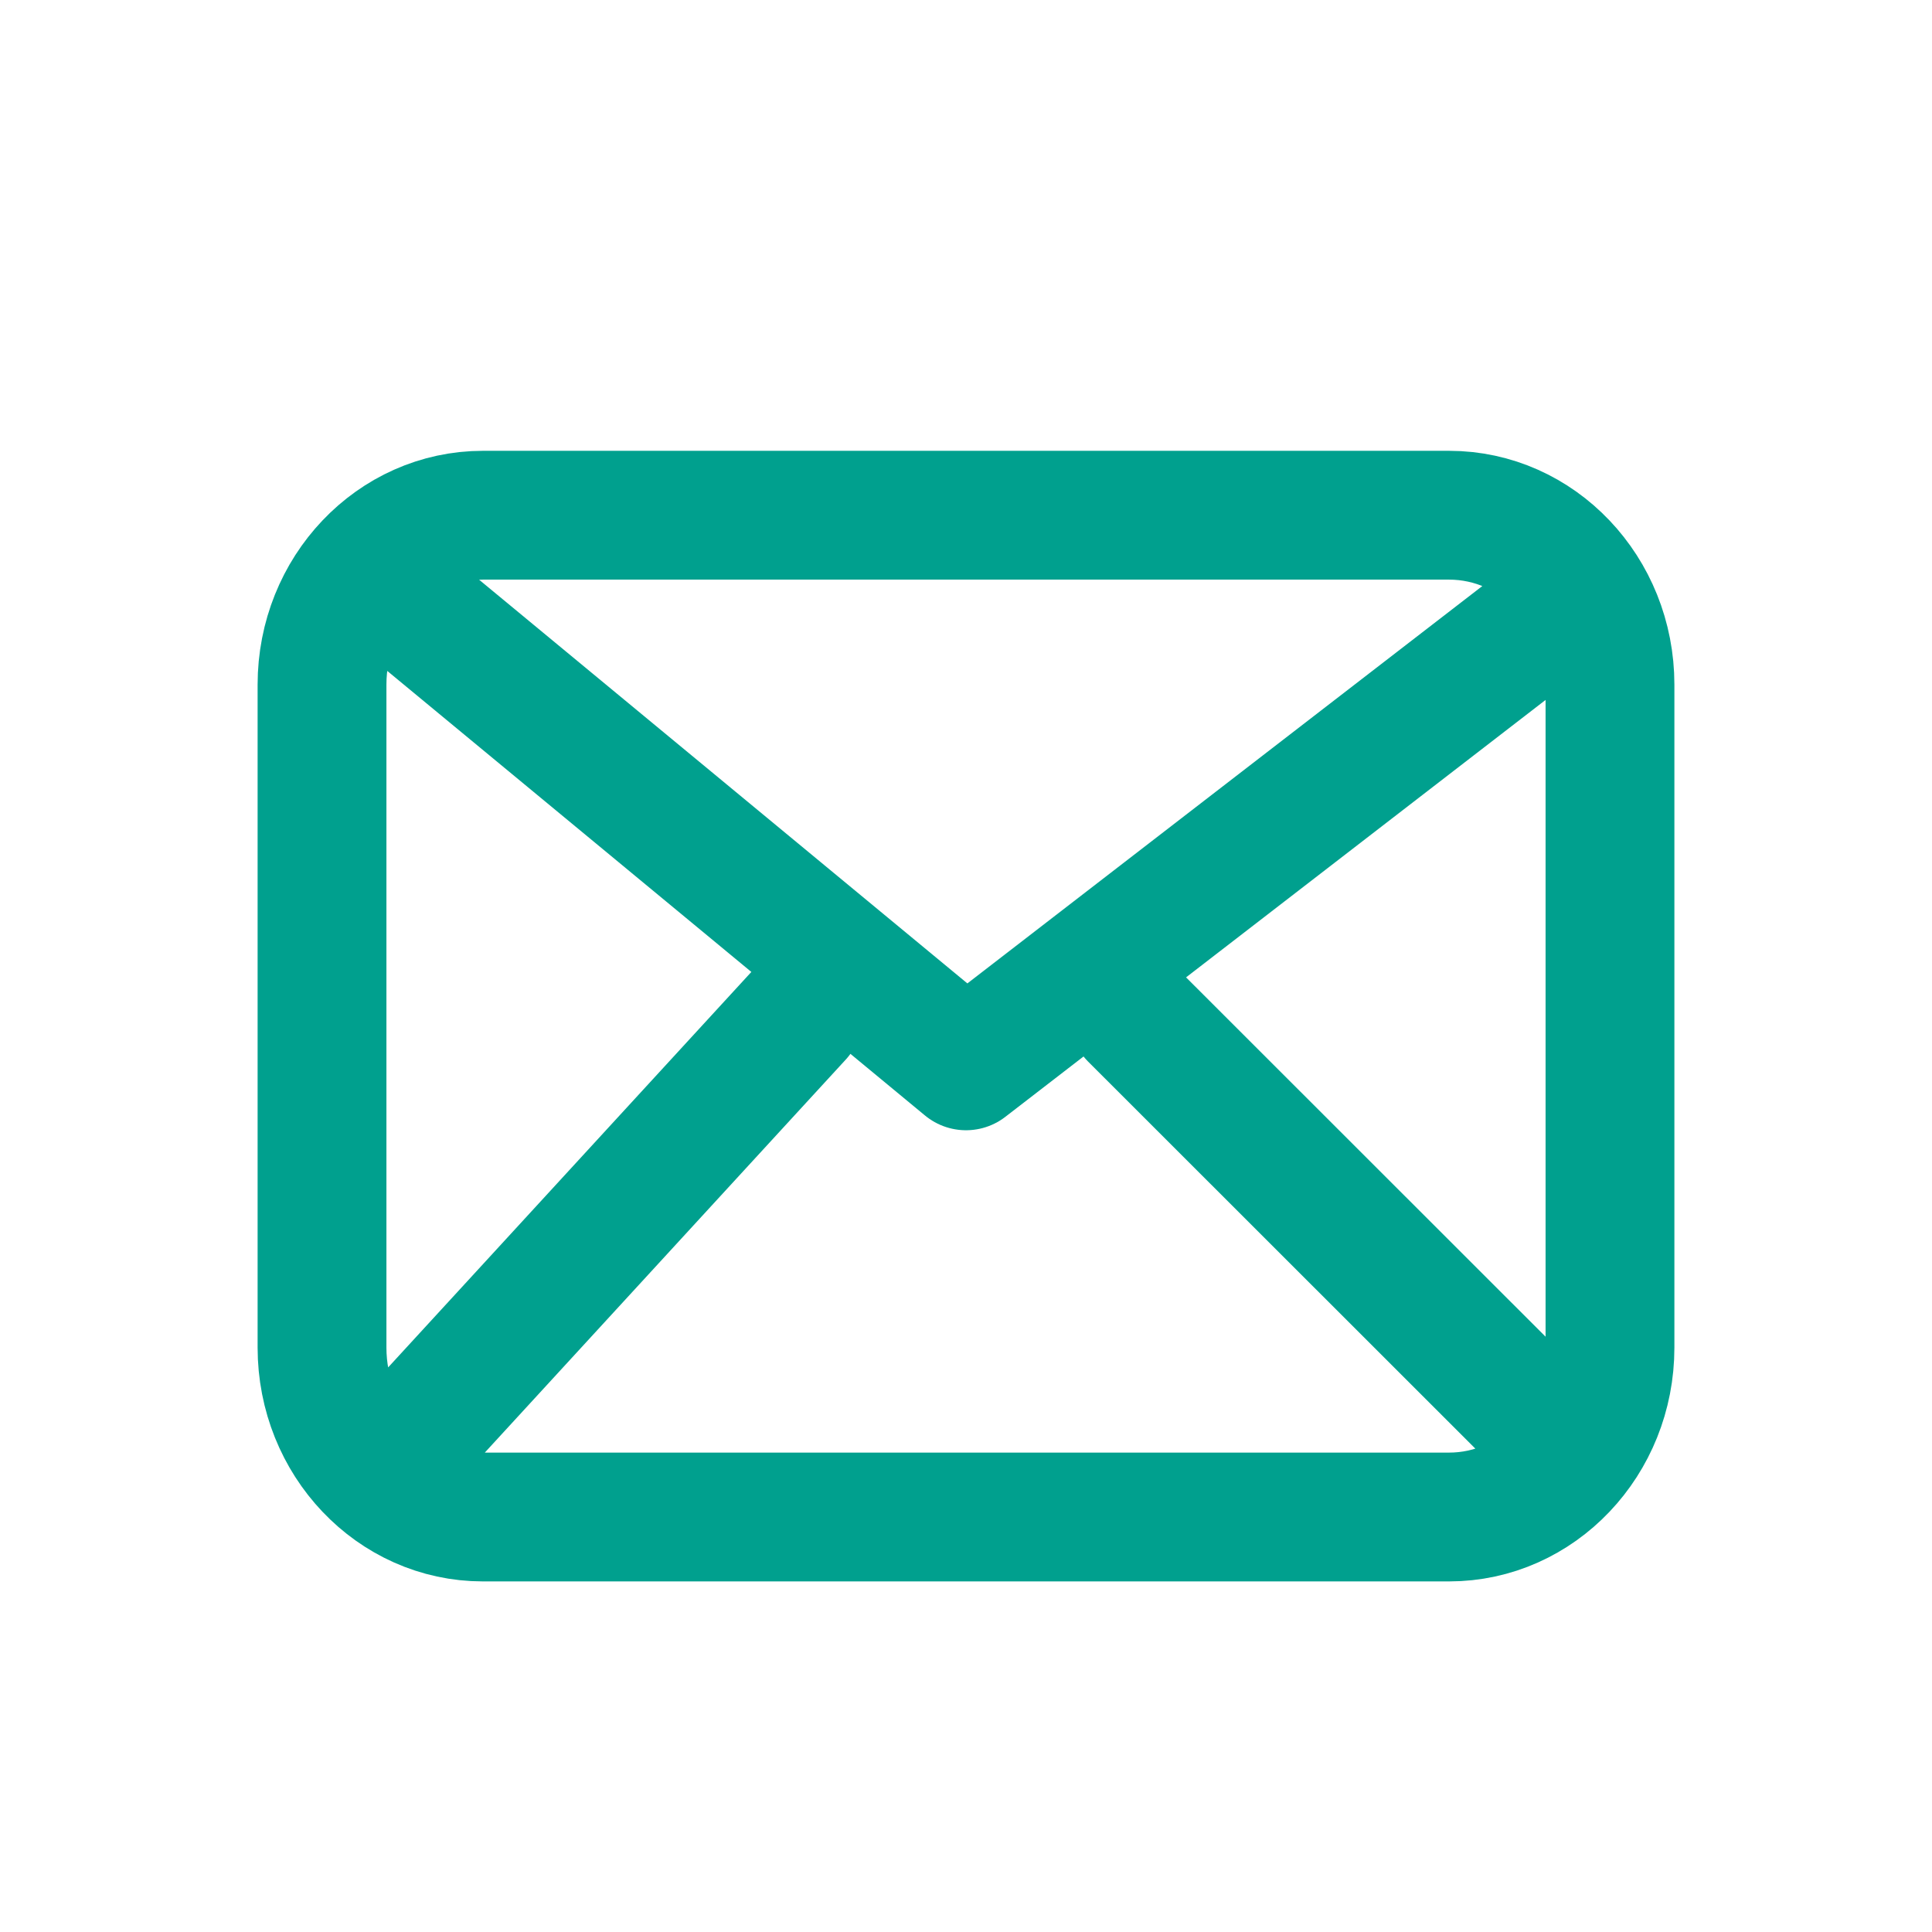 <svg width="40" height="40" viewBox="0 0 40 40" fill="none" xmlns="http://www.w3.org/2000/svg">
<path d="M8.333 12.421L20 22.067L32.5 12.421M16.527 21.037L8.333 29.959M31.667 29.228L23.472 21.037M10 31.408C8.159 31.408 6.667 29.837 6.667 27.9V14.175C6.667 12.237 8.159 10.667 10 10.667H30C31.841 10.667 33.333 12.237 33.333 14.175V27.9C33.333 29.837 31.841 31.408 30 31.408H10Z" stroke="#00A08E" stroke-width="2.667" stroke-linecap="round" stroke-linejoin="round"/>
</svg>

